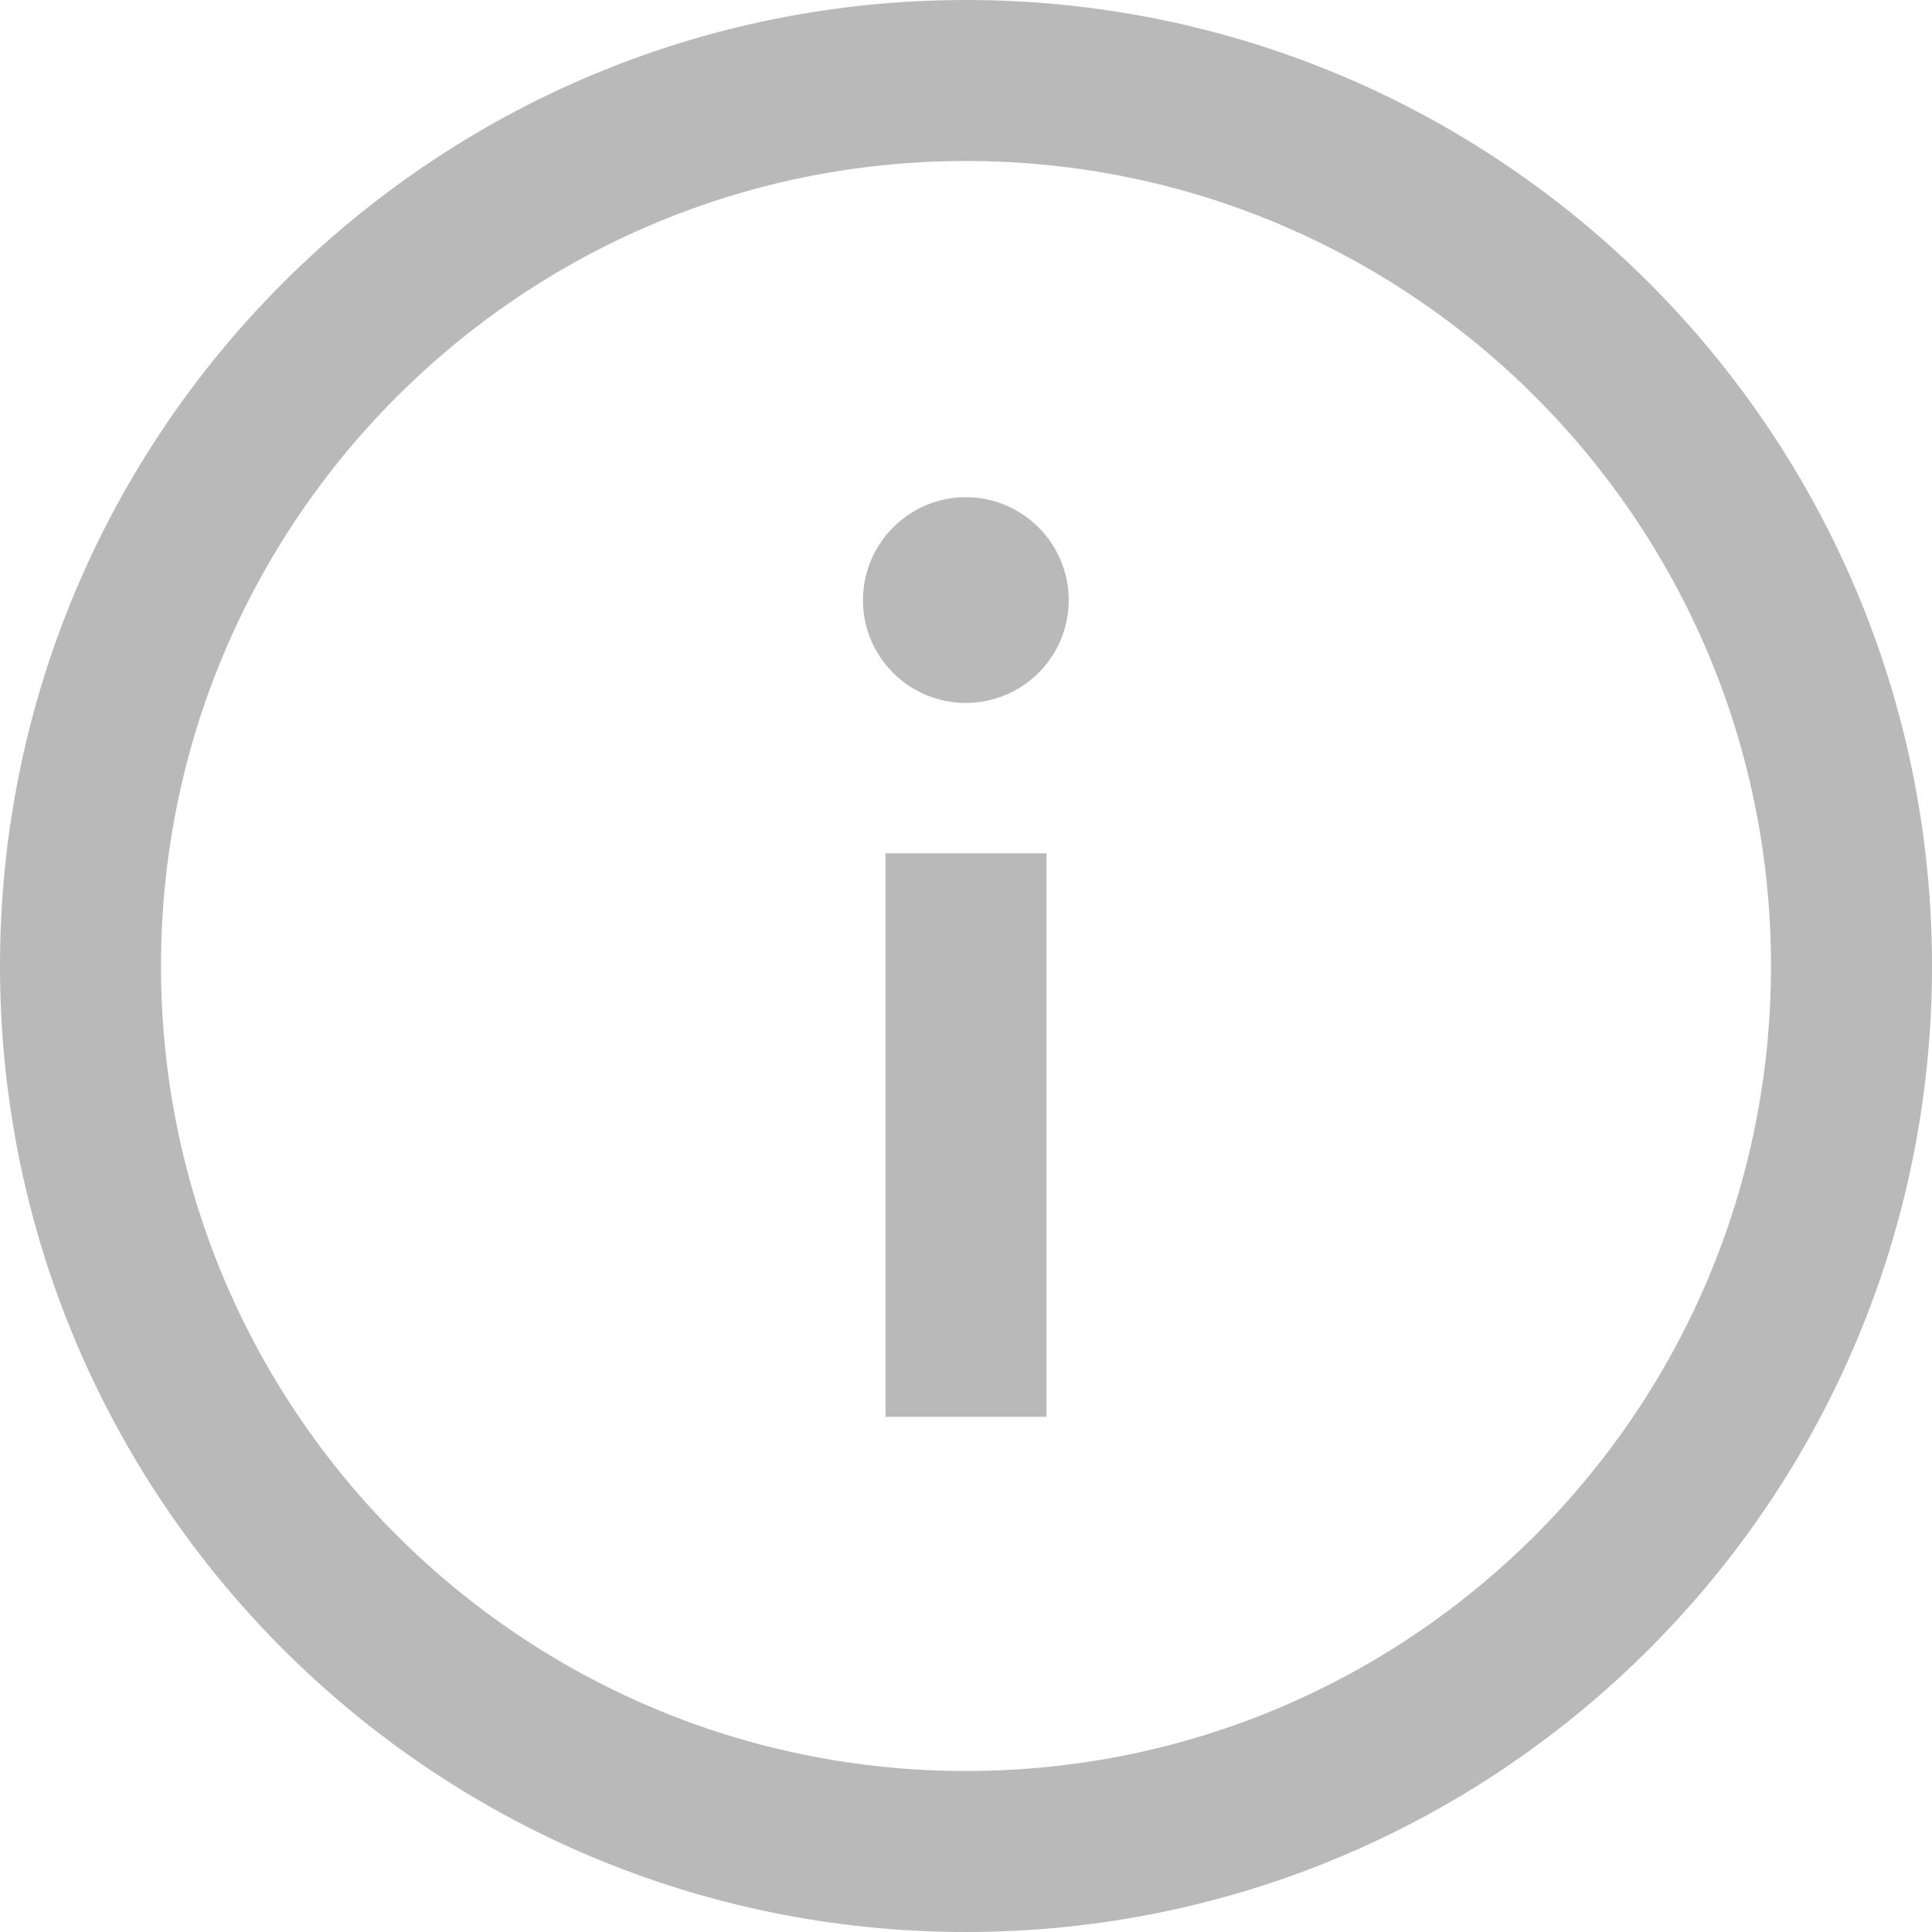 <svg width="6" height="6" viewBox="0 0 6 6" fill="none" xmlns="http://www.w3.org/2000/svg">
<g clip-path="url(#clip0_491_250)">
<path d="M3 5.75C4.519 5.75 5.75 4.519 5.75 3C5.75 1.481 4.519 0.25 3 0.25C1.481 0.25 0.25 1.481 0.25 3C0.25 4.519 1.481 5.75 3 5.75Z" stroke="#B9B9B9" stroke-width="0.5"/>
<path d="M3 2.65V4.4" stroke="#B9B9B9" stroke-width="0.5"/>
<path d="M2.999 2.183C3.176 2.183 3.319 2.04 3.319 1.864C3.319 1.688 3.176 1.544 2.999 1.544C2.823 1.544 2.68 1.688 2.68 1.864C2.68 2.04 2.823 2.183 2.999 2.183Z" fill="#B9B9B9"/>
</g>
<defs>
<clipPath id="clip0_491_250">
<rect width="6" height="6" fill="white"/>
</clipPath>
</defs>
</svg>
